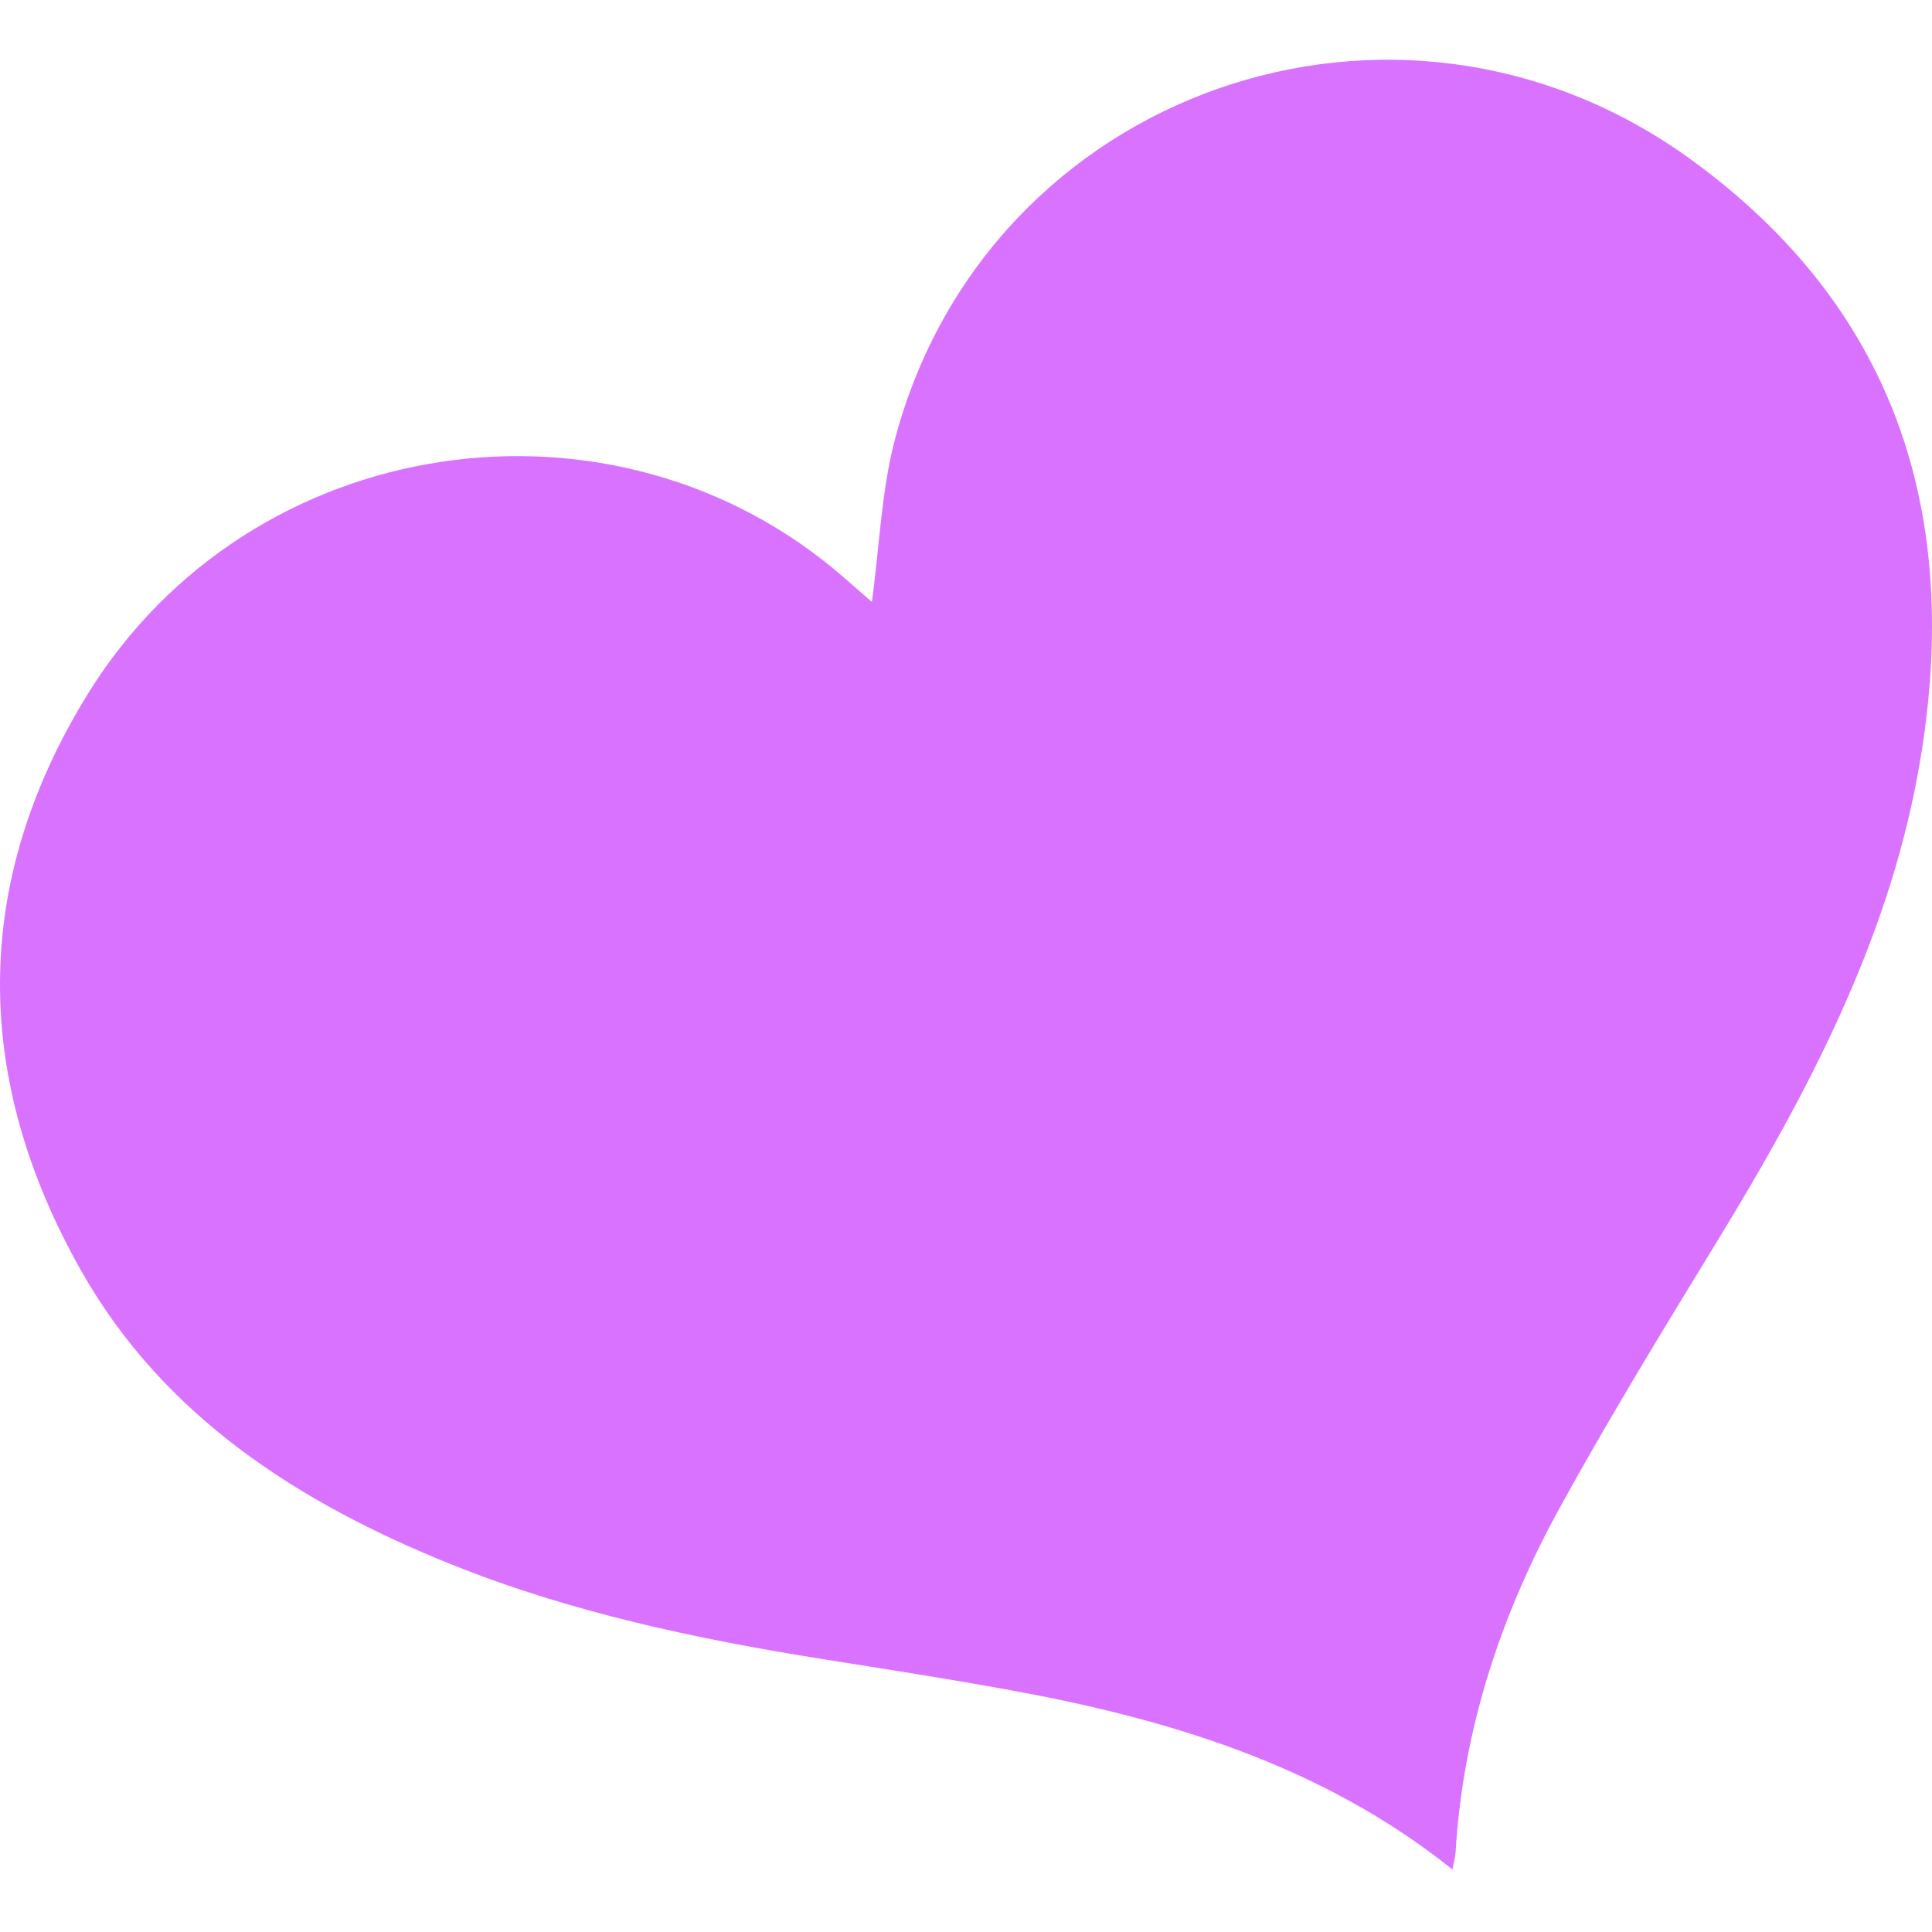 <?xml version="1.0" encoding="UTF-8"?>
<svg id="a" data-name="Laag 1" xmlns="http://www.w3.org/2000/svg" width="1080" height="1080" viewBox="0 0 1080 1080">
  <path fill="#d973ff" d="M487.38,336.5c4.34-31.63,5.28-62.41,13.09-91.63C552.39,50.74,781.18-29.75,944.97,88.96c117.98,85.51,152.82,204.29,126.99,344.27-17.4,94.29-61.91,178.6-112.06,260.66-30.1,49.26-60.28,98.55-88.03,149.03-33.18,60.36-54.16,124.47-58.19,192.69-.14,2.32-.85,4.63-1.78,9.42-73.26-58.57-159.57-84.44-250-100.75-33.59-6.06-67.37-11.32-101.12-16.69-71.35-11.34-141.65-26.23-208.36-53.04-85.88-34.5-161.03-83.06-206.83-163.81-59.99-105.76-62.82-215.75,3.72-323.17,91.14-147.11,294.62-176.61,422.9-64.34,5,4.38,10,8.74,15.17,13.26" />
</svg>